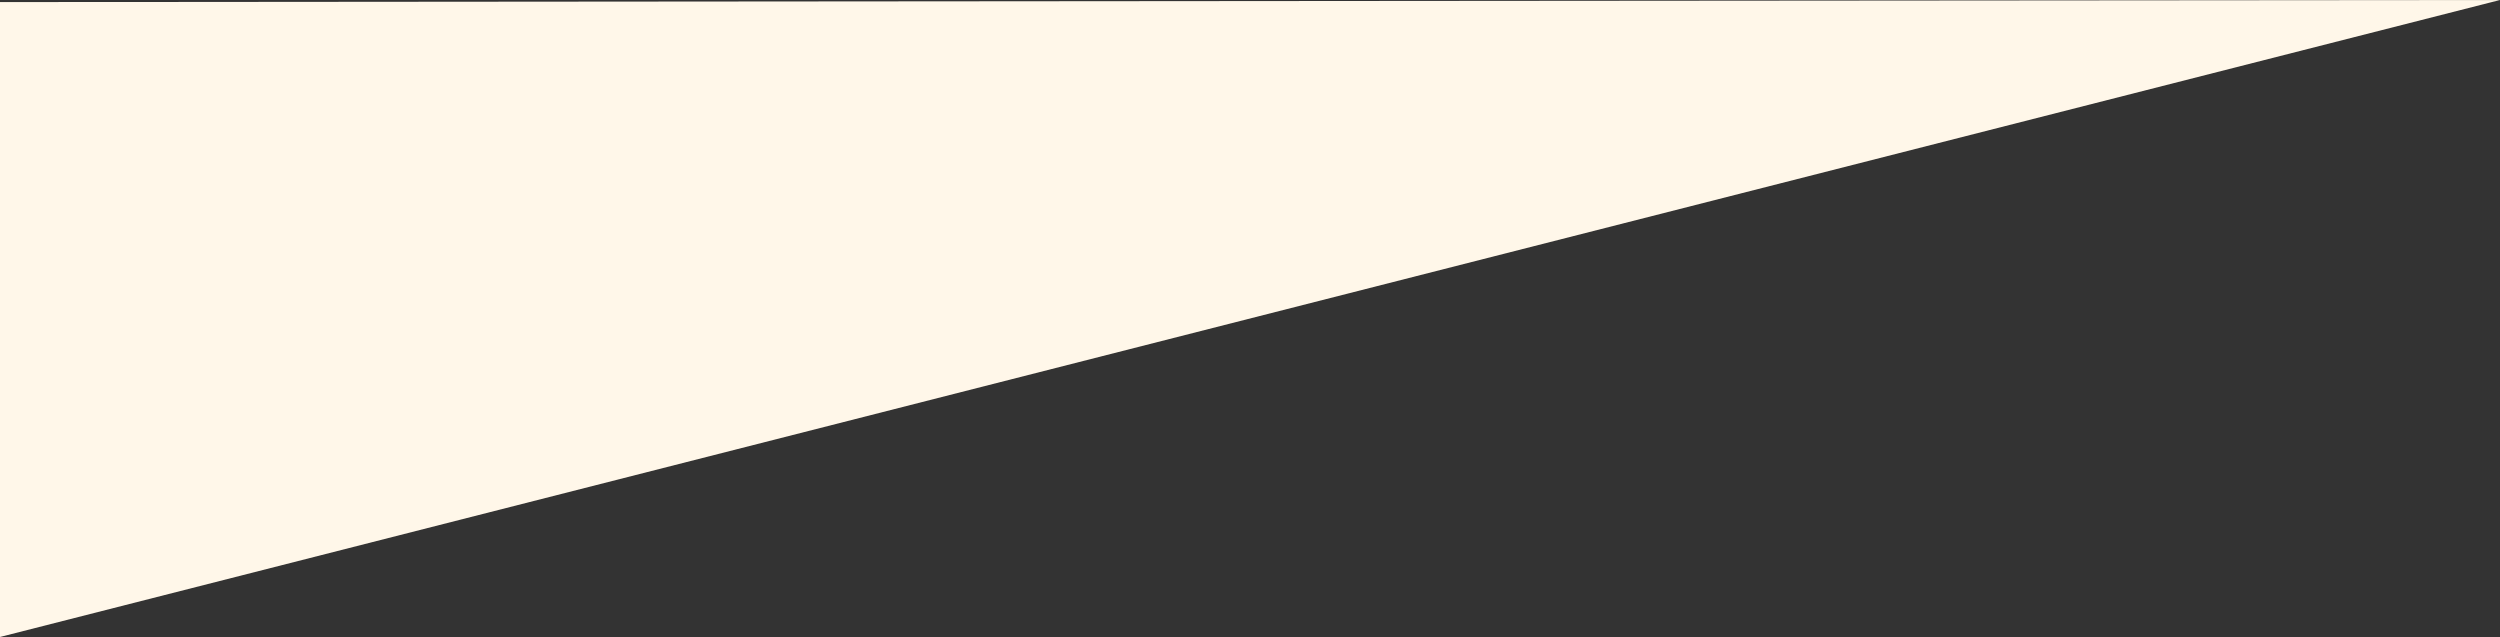 <?xml version="1.0" encoding="utf-8"?>
<!-- Generator: Adobe Illustrator 27.7.0, SVG Export Plug-In . SVG Version: 6.00 Build 0)  -->
<svg version="1.1" id="レイヤー_1" xmlns="http://www.w3.org/2000/svg" xmlns:xlink="http://www.w3.org/1999/xlink" x="0px"
	 y="0px" viewBox="0 0 1440 366.9" style="enable-background:new 0 0 1440 366.9;" xml:space="preserve">
<rect x="0" y="0" width="1440" height="366.9" fill="#333333" stroke="none"/>
<style type="text/css">
	.st0{fill:#FFF7E9;}
</style>
<path class="st0" d="M0,366.9V1.2L1440,0L0,366.9z"/>
</svg>
